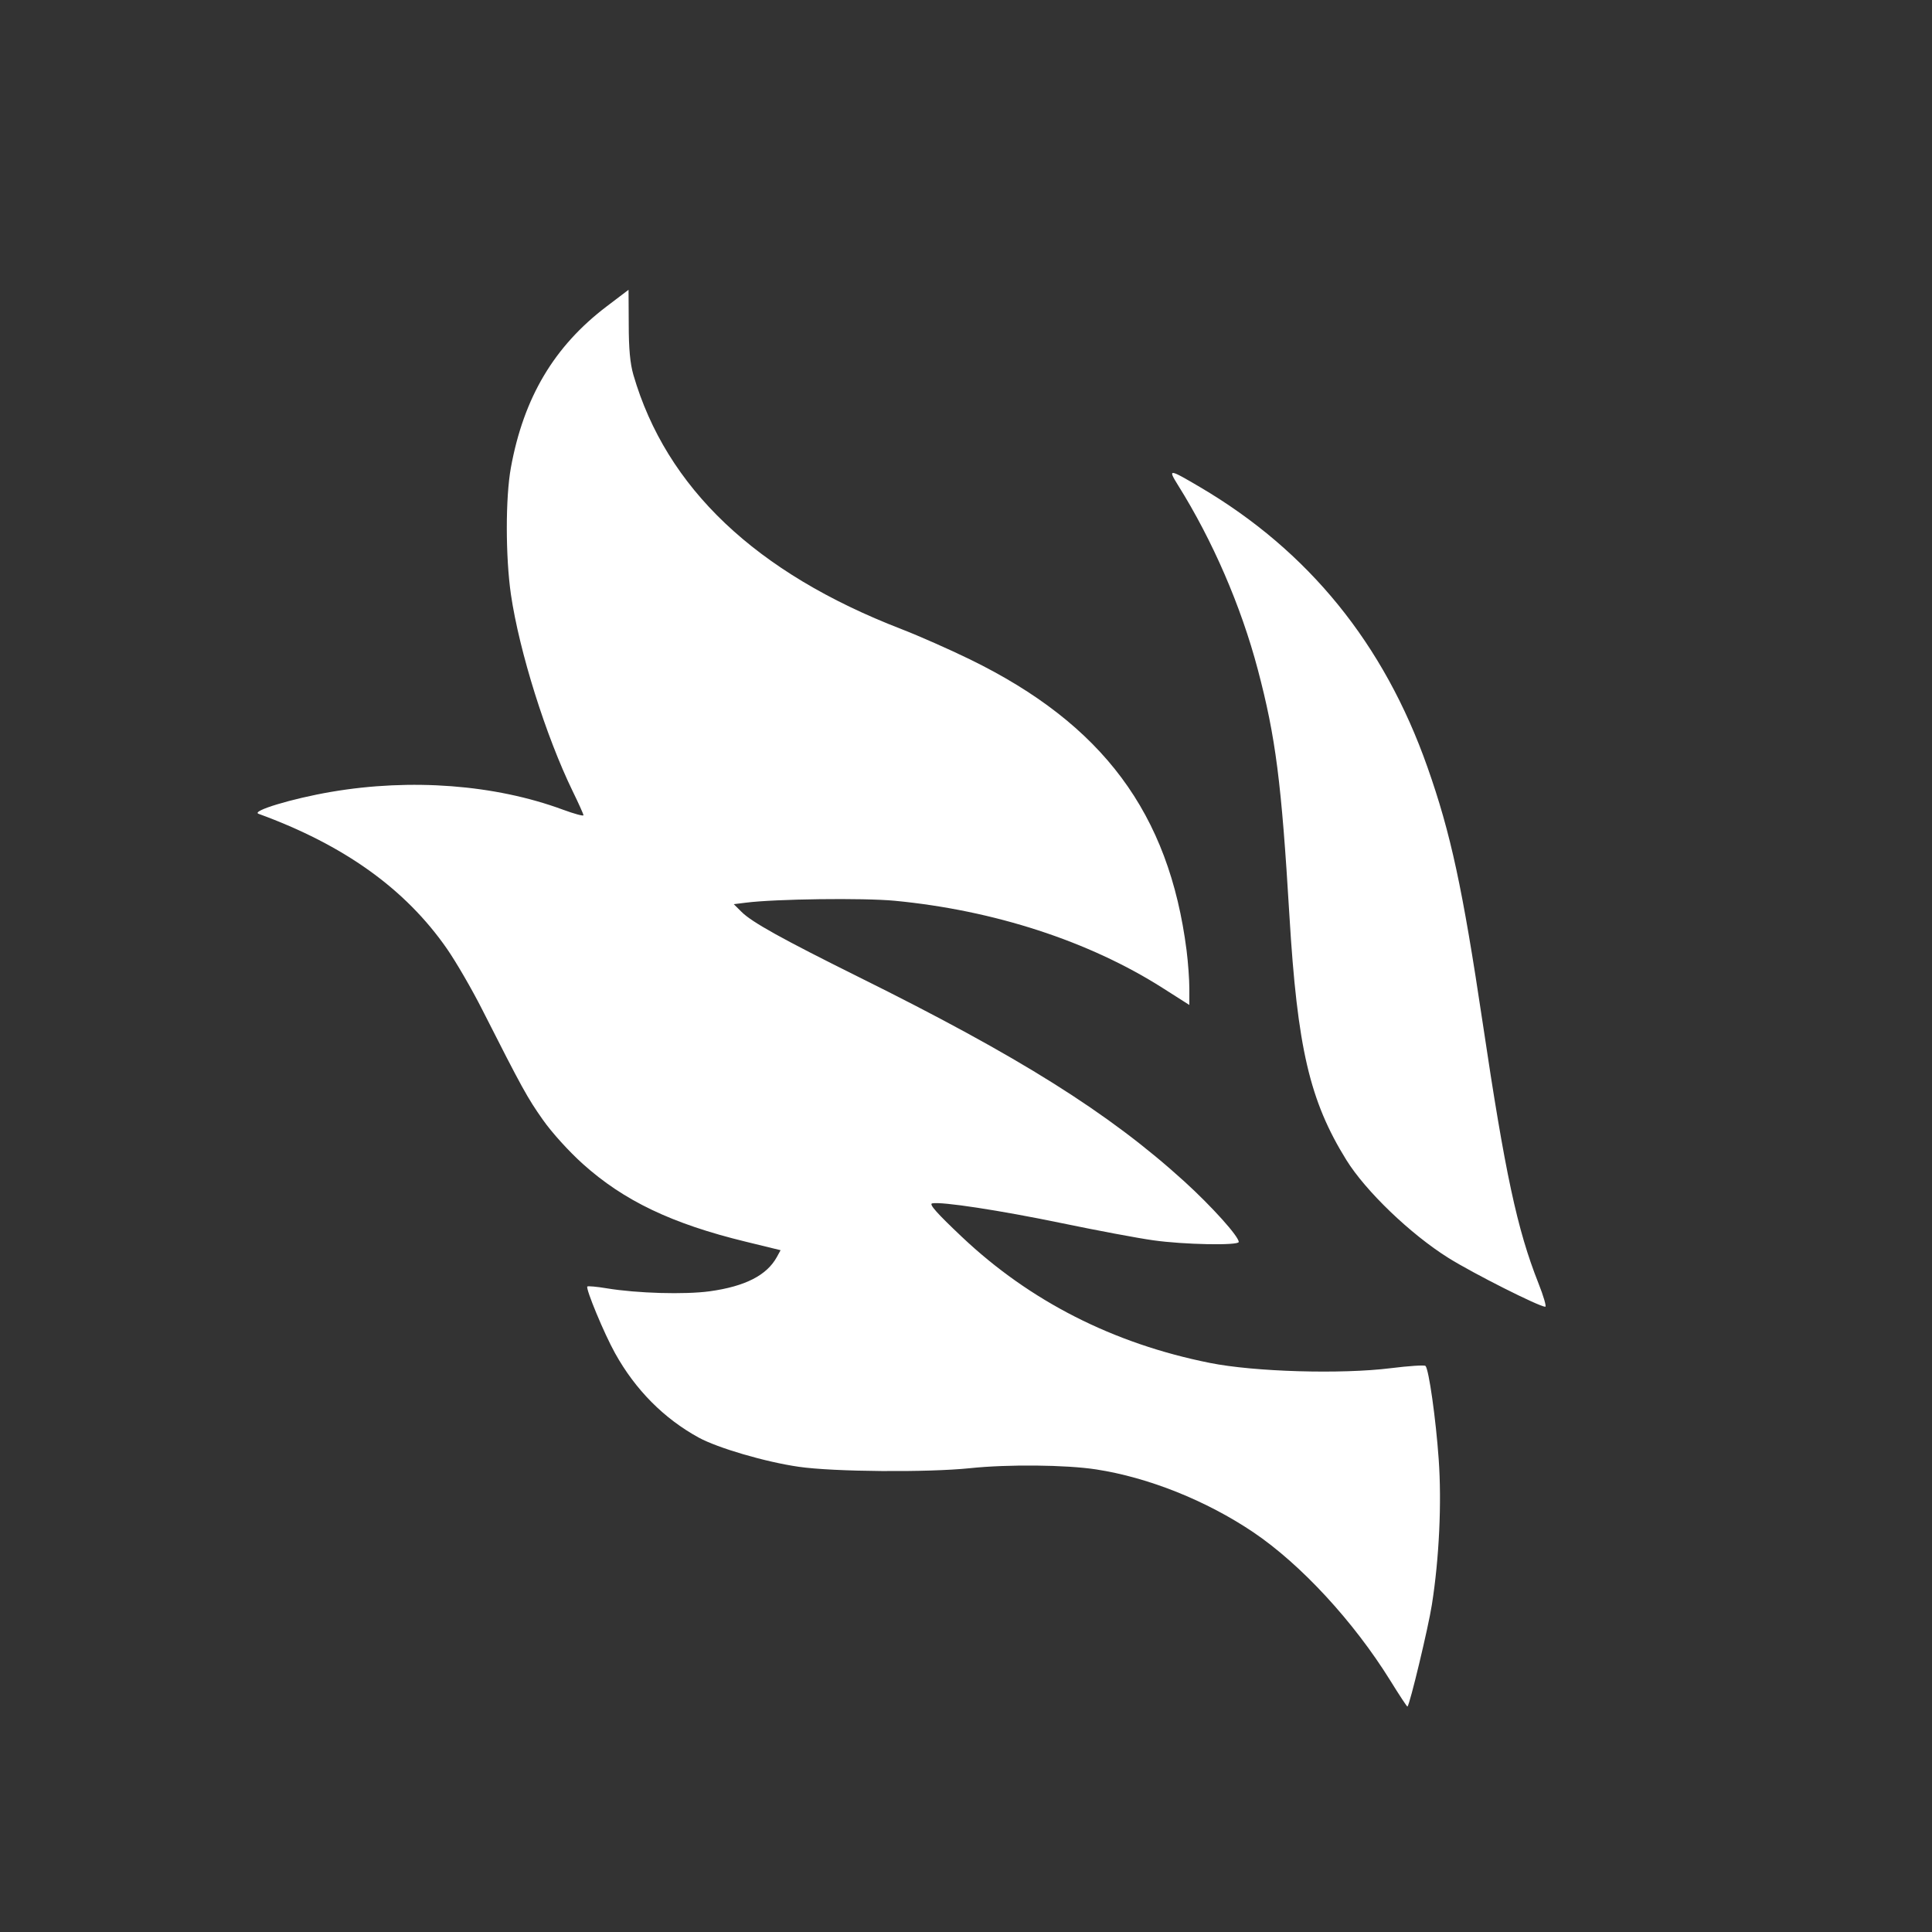 <svg xmlns="http://www.w3.org/2000/svg" width="32" height="32" fill="#fff" viewBox="-2 -3.5 30 30">
  <rect x="-2" y="-3.5" width="30" height="30" fill="#333333" stroke="none"/>
  <path
    d="M7.42 1.258C6.604 1.878 6.132 2.672 5.933 3.762C5.848 4.228 5.849 5.149 5.934 5.734C6.065 6.621 6.476 7.93 6.893 8.787C6.985 8.975 7.06 9.142 7.06 9.159C7.06 9.176 6.916 9.137 6.74 9.072C5.686 8.683 4.386 8.584 3.143 8.796C2.534 8.9 1.894 9.094 2.015 9.137C3.342 9.621 4.295 10.303 4.94 11.232C5.081 11.435 5.33 11.864 5.493 12.187C6.109 13.402 6.19 13.548 6.429 13.887C6.57 14.088 6.833 14.378 7.05 14.573C7.686 15.145 8.433 15.502 9.58 15.781L10.121 15.913L10.063 16.019C9.906 16.304 9.569 16.475 9.021 16.551C8.631 16.604 7.896 16.583 7.422 16.505C7.267 16.479 7.131 16.467 7.12 16.477C7.09 16.506 7.383 17.213 7.551 17.513C7.865 18.079 8.308 18.526 8.848 18.822C9.146 18.985 9.887 19.202 10.402 19.276C10.944 19.355 12.407 19.366 13.062 19.298C13.65 19.236 14.555 19.245 15.021 19.317C15.834 19.442 16.732 19.801 17.462 20.293C18.201 20.792 19.019 21.678 19.588 22.595C19.729 22.823 19.85 23.006 19.855 23C19.894 22.961 20.179 21.77 20.234 21.419C20.348 20.696 20.388 19.836 20.34 19.16C20.296 18.532 20.187 17.762 20.135 17.71C20.119 17.694 19.877 17.71 19.596 17.745C18.827 17.841 17.476 17.802 16.785 17.663C15.286 17.363 13.993 16.705 12.935 15.705C12.55 15.341 12.422 15.198 12.474 15.186C12.616 15.155 13.527 15.294 14.491 15.494C15.031 15.606 15.668 15.726 15.906 15.759C16.379 15.827 17.235 15.843 17.235 15.785C17.235 15.698 16.815 15.232 16.391 14.846C15.218 13.78 13.829 12.908 11.332 11.67C10.14 11.078 9.674 10.819 9.515 10.66L9.394 10.54L9.579 10.517C10.041 10.458 11.405 10.441 11.892 10.487C13.434 10.634 14.91 11.114 16.053 11.841L16.468 12.105V11.852C16.468 11.713 16.449 11.445 16.425 11.257C16.153 9.128 15.125 7.746 13.062 6.739C12.746 6.585 12.267 6.373 11.998 6.269C9.735 5.395 8.345 4.075 7.835 2.32C7.784 2.144 7.763 1.913 7.763 1.535C7.762 1.241 7.761 1 7.76 1C7.76 1 7.606 1.116 7.42 1.258ZM16.291 4.032C16.829 4.891 17.27 5.909 17.531 6.896C17.809 7.948 17.898 8.642 18.022 10.717C18.145 12.772 18.337 13.594 18.906 14.512C19.206 14.996 19.904 15.666 20.491 16.033C20.878 16.275 21.902 16.791 21.995 16.791C22.016 16.791 21.968 16.625 21.888 16.424C21.558 15.591 21.37 14.713 21.024 12.389C20.71 10.287 20.528 9.44 20.165 8.411C19.491 6.498 18.32 5.056 16.634 4.064C16.147 3.777 16.132 3.776 16.291 4.032Z"
  />
</svg>

